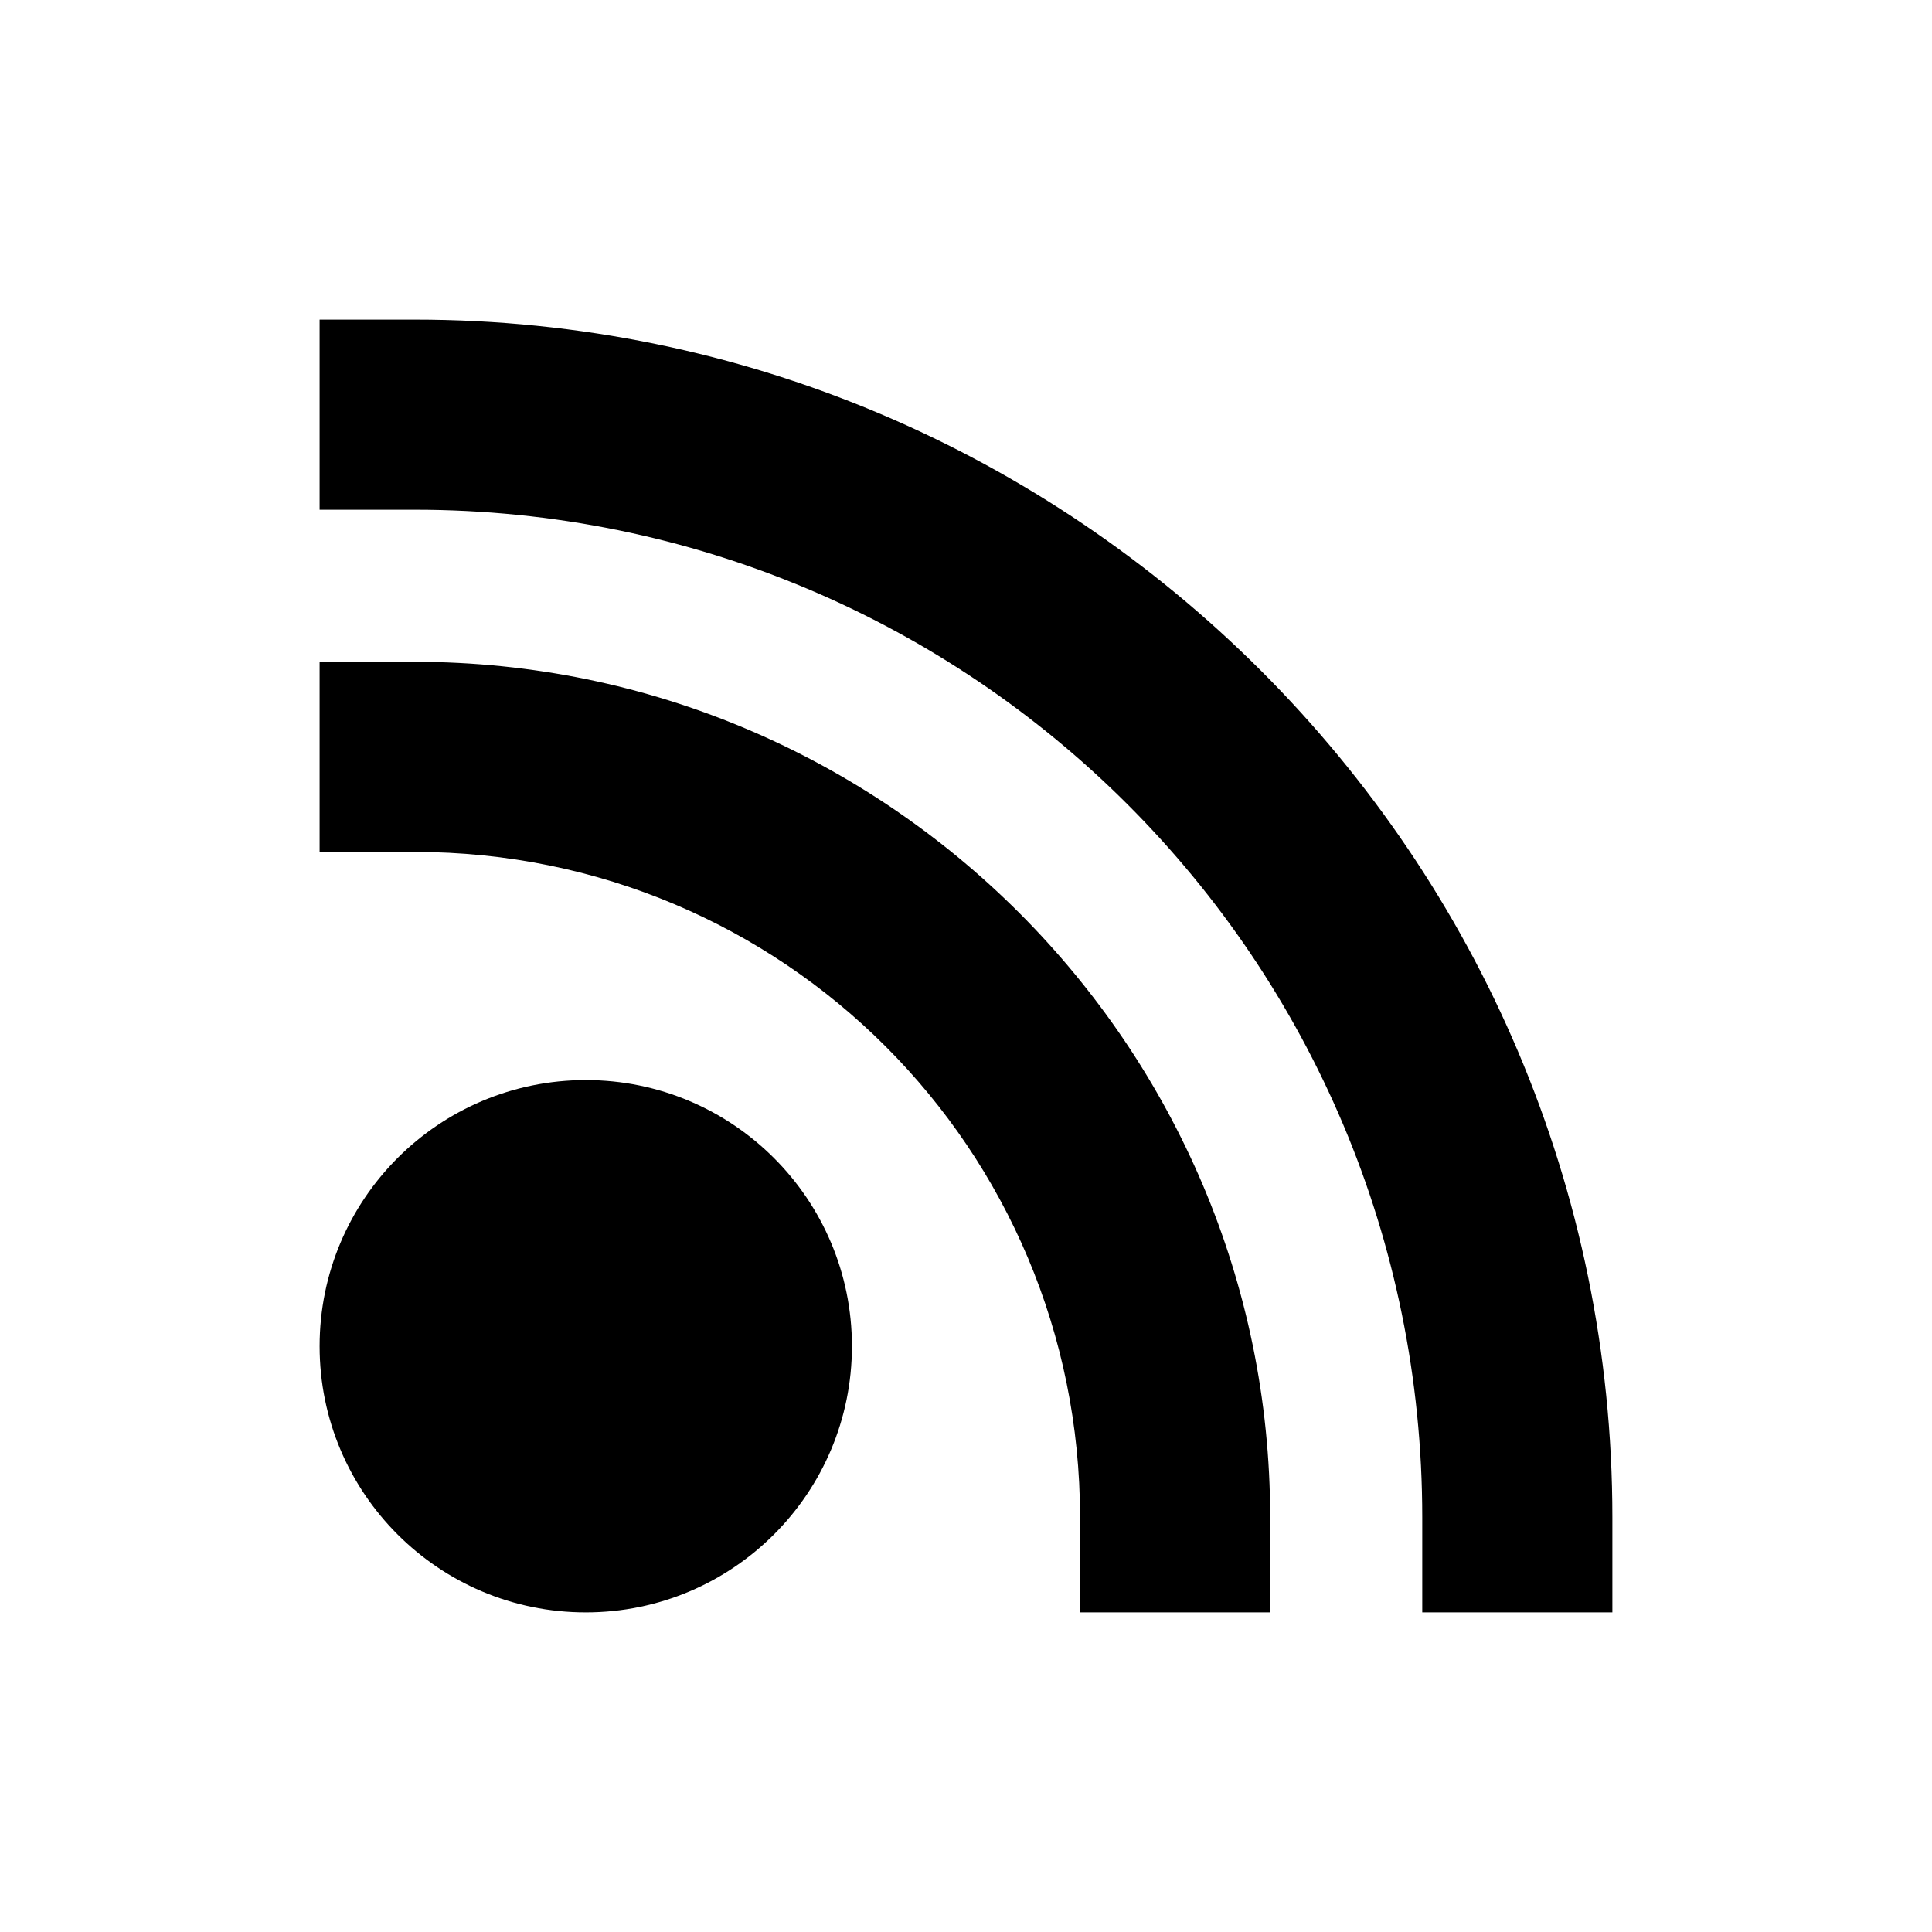<?xml version="1.0" encoding="UTF-8"?>
<!-- Uploaded to: SVG Repo, www.svgrepo.com, Generator: SVG Repo Mixer Tools -->
<svg fill="#000000" width="800px" height="800px" version="1.1" viewBox="144 144 512 512" xmlns="http://www.w3.org/2000/svg">
 <path d="m228.7 228.7v50.383h25.191c147.77 0 267.02 119.25 267.02 267.02v25.191h50.383v-25.191c-0.004-175-142.41-317.4-317.4-317.4zm0 90.688v50.383h25.191c97.684 0 176.33 78.648 176.33 176.33v25.191h50.383v-25.191c0-124.91-101.8-226.71-226.71-226.71zm70.535 110.84c-38.953 0-70.535 31.578-70.535 70.535s31.578 70.535 70.535 70.535c38.953 0 70.535-31.578 70.535-70.535 0-38.953-31.578-70.535-70.535-70.535z"/>
</svg>